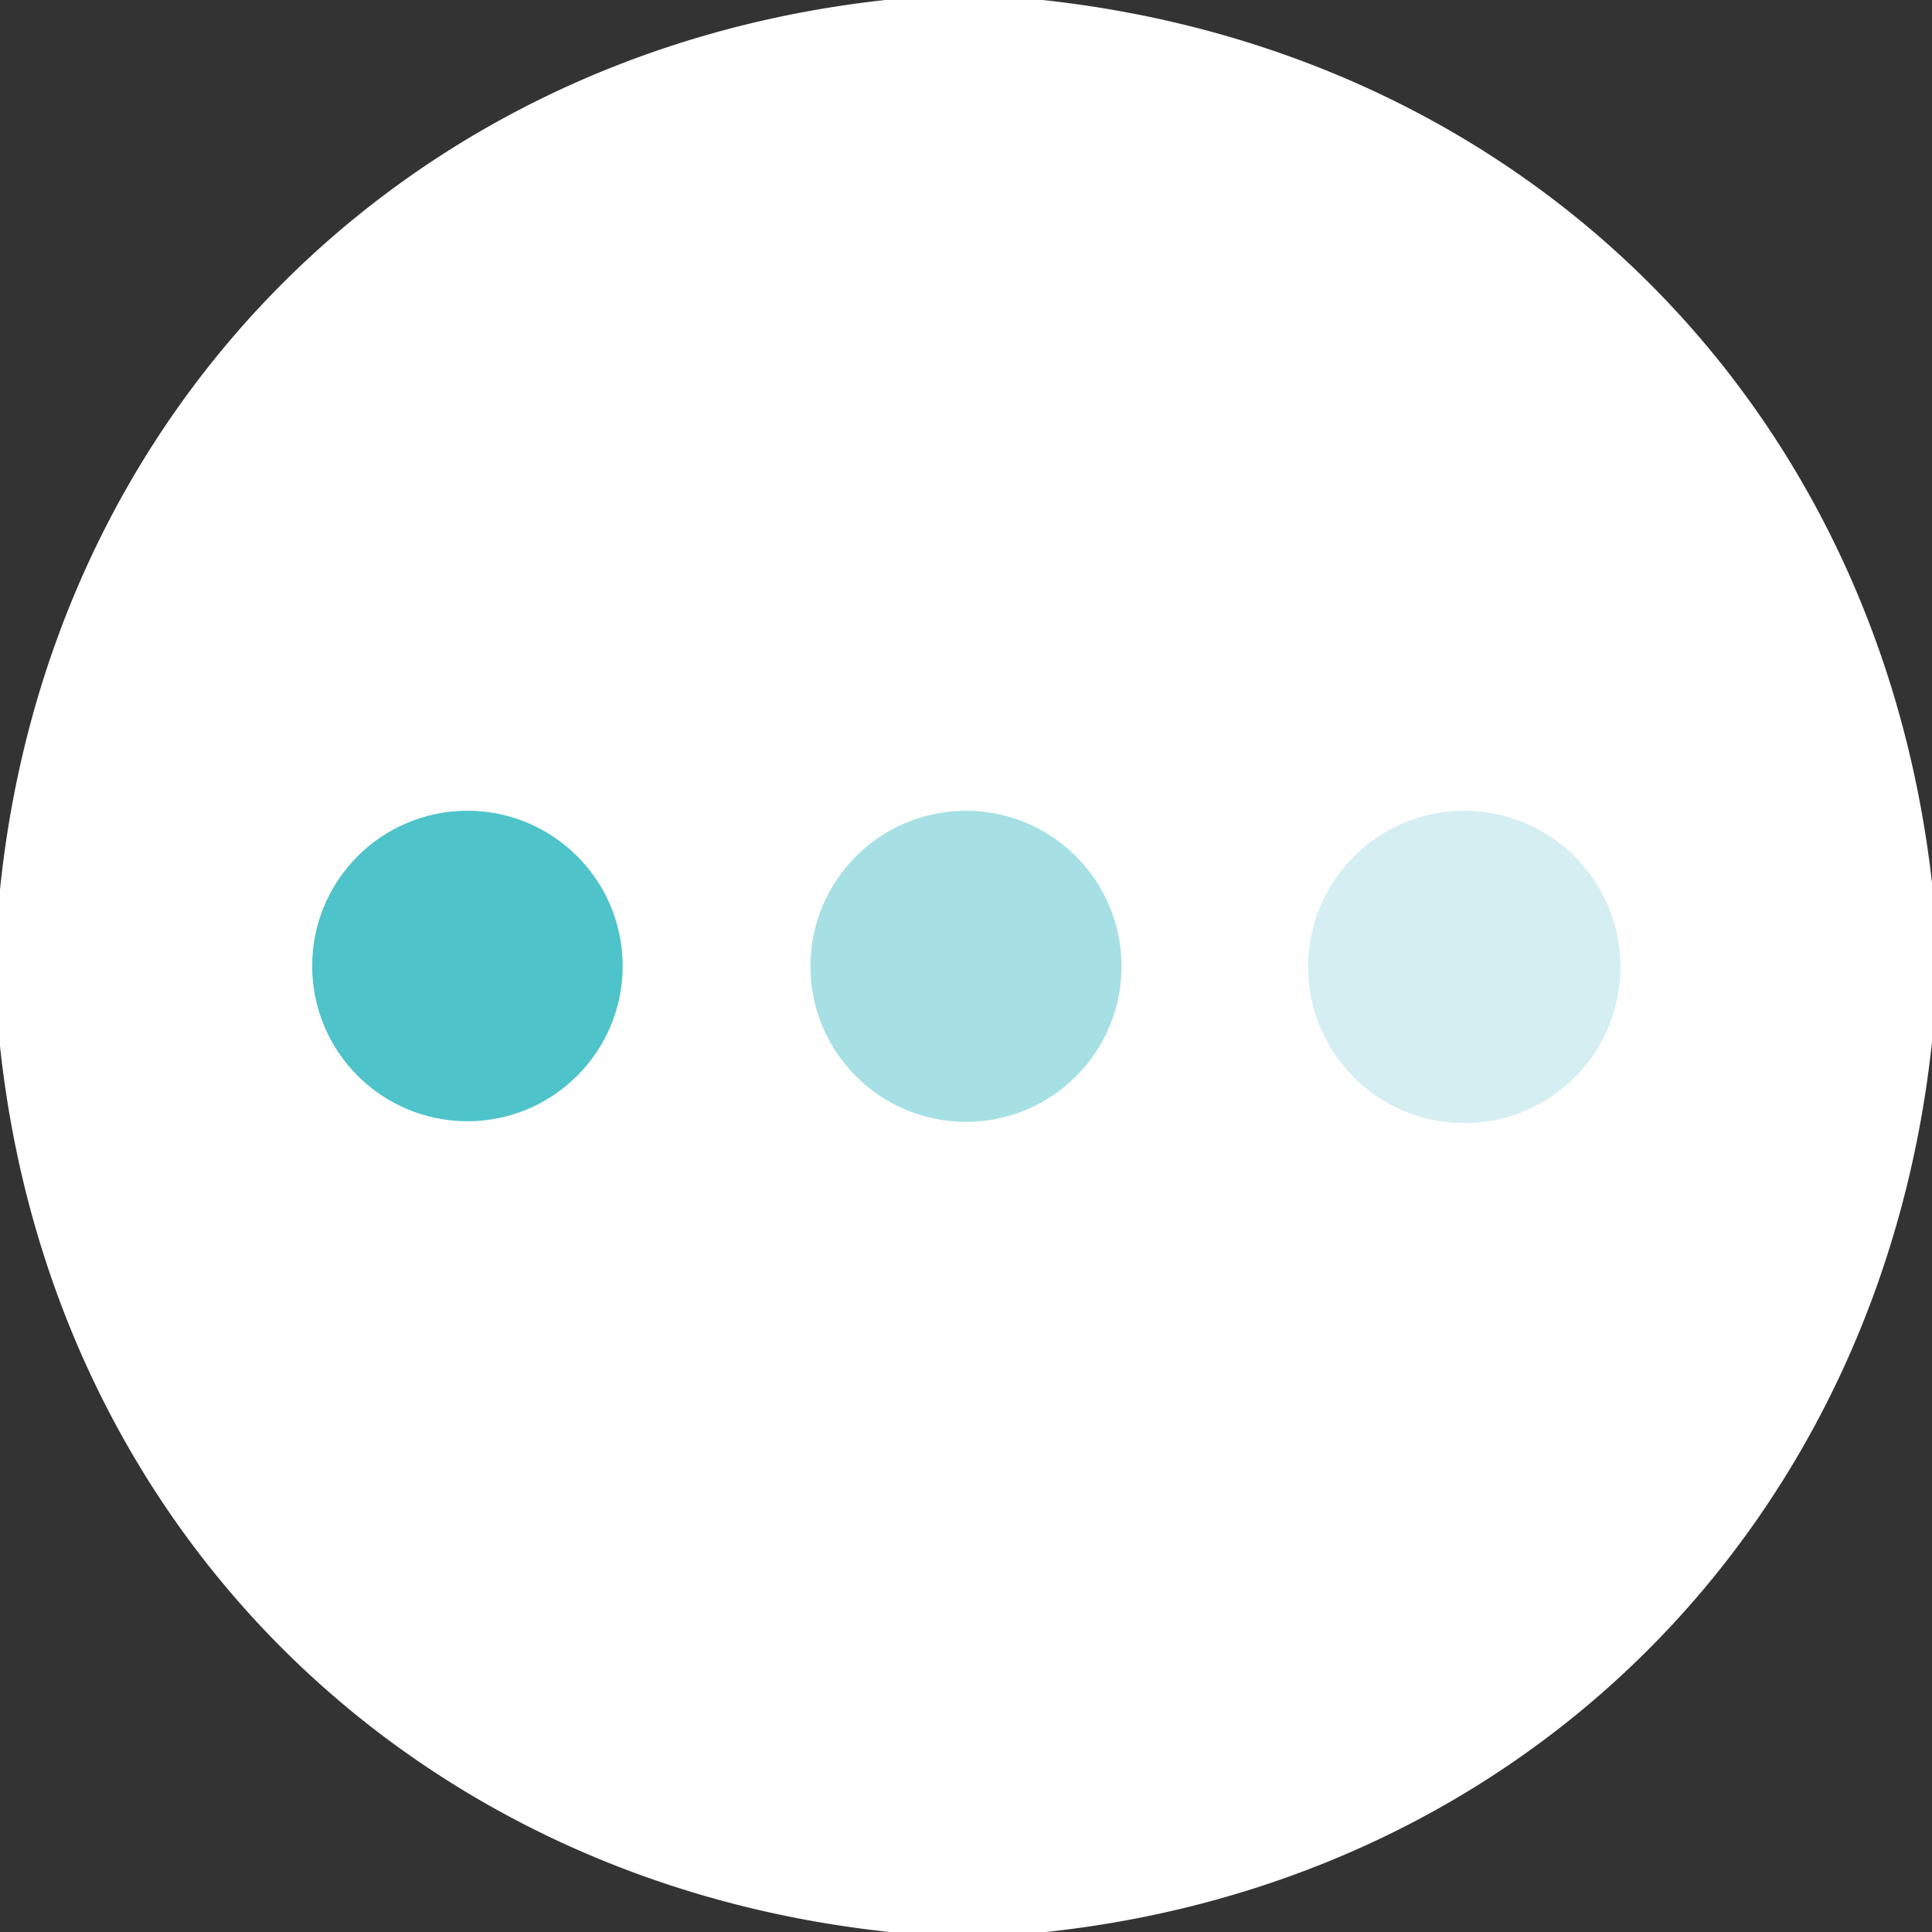<?xml version="1.0" encoding="UTF-8" standalone="no"?>
<!DOCTYPE svg PUBLIC "-//W3C//DTD SVG 1.1//EN" "http://www.w3.org/Graphics/SVG/1.1/DTD/svg11.dtd">
<svg xmlns="http://www.w3.org/2000/svg" version="1.1" viewBox="0.00 0.00 62.00 62.00">
<rect x="0.00" y="0.00" width="62.00" height="62.00" fill="#333333" stroke="none"/>
<g stroke-width="2.00" fill="none" stroke-linecap="butt">
<path stroke="#a7e1e5" vector-effect="non-scaling-stroke" d="
  M 19.98 31.00
  A 4.98 4.98 0.0 0 0 15.00 26.02
  A 4.98 4.98 0.0 0 0 10.02 31.00
  A 4.98 4.98 0.0 0 0 15.00 35.98
  A 4.98 4.98 0.0 0 0 19.98 31.00"
/>
<path stroke="#d3f0f2" vector-effect="non-scaling-stroke" d="
  M 35.99 31.01
  A 4.99 4.99 0.0 0 0 31.00 26.02
  A 4.99 4.99 0.0 0 0 26.01 31.01
  A 4.99 4.99 0.0 0 0 31.00 36.00
  A 4.99 4.99 0.0 0 0 35.99 31.01"
/>
<path stroke="#eaf7f9" vector-effect="non-scaling-stroke" d="
  M 52.00 31.03
  A 5.01 5.01 0.0 0 0 46.99 26.02
  A 5.01 5.01 0.0 0 0 41.98 31.03
  A 5.01 5.01 0.0 0 0 46.99 36.04
  A 5.01 5.01 0.0 0 0 52.00 31.03"
/>
</g>
<path fill="#ffffff" d="
  M 33.46 0.00
  C 48.89 1.67 60.26 12.95 62.00 28.33
  L 62.00 33.44
  C 60.35 48.88 48.98 60.34 33.57 62.00
  L 28.55 62.00
  C 13.12 60.36 1.65 48.98 0.00 33.57
  L 0.00 28.55
  C 1.58 13.15 13.03 1.68 28.41 0.00
  L 33.46 0.00
  Z
  M 19.98 31.00
  A 4.98 4.98 0.0 0 0 15.00 26.02
  A 4.98 4.98 0.0 0 0 10.02 31.00
  A 4.98 4.98 0.0 0 0 15.00 35.98
  A 4.98 4.98 0.0 0 0 19.98 31.00
  Z
  M 35.99 31.01
  A 4.99 4.99 0.0 0 0 31.00 26.02
  A 4.99 4.99 0.0 0 0 26.01 31.01
  A 4.99 4.99 0.0 0 0 31.00 36.00
  A 4.99 4.99 0.0 0 0 35.99 31.01
  Z
  M 52.00 31.03
  A 5.01 5.01 0.0 0 0 46.99 26.02
  A 5.01 5.01 0.0 0 0 41.98 31.03
  A 5.01 5.01 0.0 0 0 46.99 36.04
  A 5.01 5.01 0.0 0 0 52.00 31.03
  Z"
/>
<circle fill="#4fc3ca" cx="15.00" cy="31.00" r="4.98"/>
<circle fill="#a6e0e4" cx="31.00" cy="31.01" r="4.99"/>
<circle fill="#d5eef2" cx="46.99" cy="31.03" r="5.01"/>
</svg>
